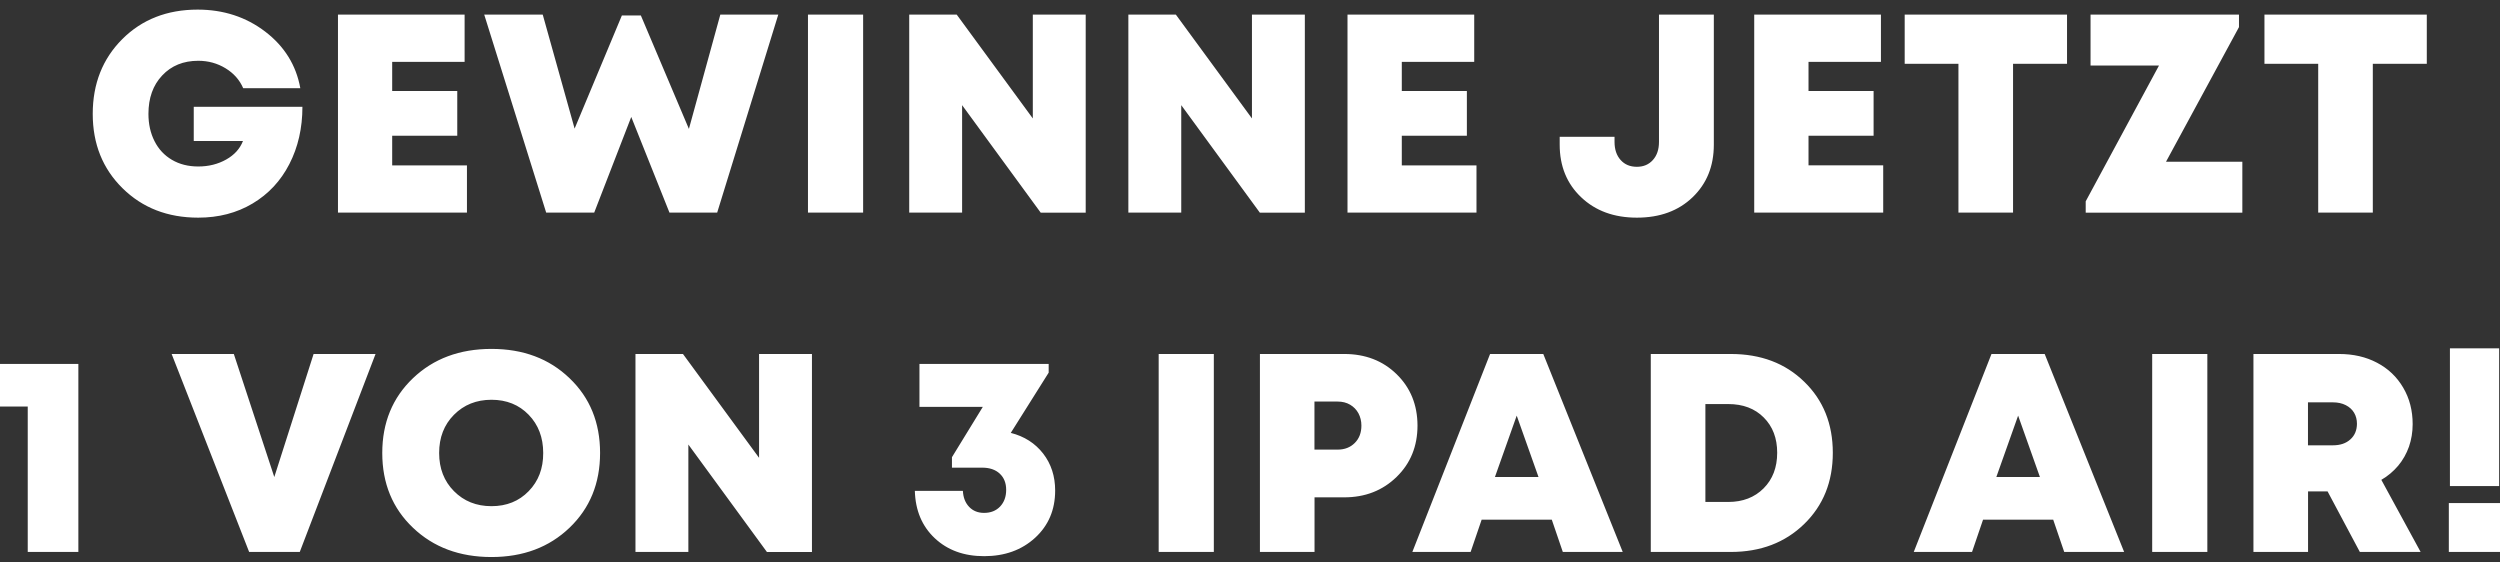 <?xml version="1.0" encoding="utf-8"?>
<!-- Generator: Adobe Illustrator 25.0.0, SVG Export Plug-In . SVG Version: 6.00 Build 0)  -->
<svg version="1.1" id="Ebene_1" xmlns="http://www.w3.org/2000/svg" xmlns:xlink="http://www.w3.org/1999/xlink" x="0px" y="0px"
	 viewBox="0 0 320 72" style="enable-background:new 0 0 320 72;" xml:space="preserve">
<rect x="0" y="0" width="320" height="72" fill="#333333" stroke="none"/>
<style type="text/css">
	.st0{fill:#FFFFFF;}
</style>
<g>
	<g>
		<path class="st0" d="M32.33,26.05c2.03-1.21,3.6-2.89,4.71-5.05c1.11-2.16,1.67-4.6,1.67-7.33H24.8v4.38h6.3
			c-0.39,0.99-1.1,1.78-2.15,2.37c-1.05,0.59-2.24,0.89-3.57,0.89c-1.28,0-2.4-0.28-3.37-0.85c-0.97-0.57-1.71-1.36-2.23-2.39
			C19.26,17.05,19,15.88,19,14.58c0-2.03,0.58-3.67,1.76-4.92c1.17-1.25,2.71-1.88,4.62-1.88c1.28,0,2.44,0.32,3.49,0.96
			c1.05,0.64,1.8,1.49,2.26,2.55h7.31c-0.53-2.94-2.03-5.36-4.49-7.24c-2.46-1.88-5.35-2.82-8.65-2.82c-3.91,0-7.13,1.26-9.65,3.78
			c-2.52,2.52-3.78,5.71-3.78,9.57c0,3.84,1.27,7.01,3.82,9.52c2.55,2.51,5.77,3.76,9.68,3.76C27.98,27.86,30.3,27.26,32.33,26.05z
			 M59.76,21.17h-9.56v-3.8h8.33v-5.72h-8.33V7.92h9.27V1.87H43.26v25.34h16.51V21.17z M91.8,27.21l7.82-25.34H92.2L88.18,16.5
			L82.03,1.98H79.6l-6.05,14.48L69.47,1.87h-7.49l7.93,25.34h6.15l4.74-12.24l4.89,12.24H91.8z M103.42,27.21h7.06V1.87h-7.06V27.21
			z M132.2,15.16l-9.74-13.29h-6.08v25.34h6.77V13.46l10.06,13.76h5.76V1.87h-6.77V15.16z M167.02,1.87h-6.77v13.29l-9.74-13.29
			h-6.08v25.34h6.77V13.46l10.06,13.76h5.76V1.87z M188.99,21.17h-9.56v-3.8h8.33v-5.72h-8.33V7.92h9.27V1.87h-16.22v25.34h16.51
			V21.17z M219.37,18.52V1.87h-7.02v16.29c0,0.97-0.26,1.74-0.78,2.32c-0.52,0.58-1.2,0.87-2.05,0.87c-0.87,0-1.56-0.29-2.08-0.87
			c-0.52-0.58-0.78-1.35-0.78-2.32v-0.65h-7.02v1.01c0,2.75,0.92,5,2.75,6.73c1.83,1.74,4.21,2.61,7.13,2.61
			c2.94,0,5.32-0.87,7.13-2.61S219.37,21.28,219.37,18.52z M231.49,17.37h8.33v-5.72h-8.33V7.92h9.27V1.87h-16.22v25.34h16.51v-6.05
			h-9.56V17.37z M250.68,27.21h6.99V8.17h6.91v-6.3H243.8v6.3h6.88V27.21z M286.59,3.47V1.87h-19v6.52h8.76l-9.38,17.38v1.45h20.05
			V20.7h-9.77L286.59,3.47z M289.85,8.17h6.88v19.04h6.99V8.17h6.91v-6.3h-20.78V8.17z M0,52.04h3.55v18.61h6.48V46.58H0V52.04z
			 M35.11,61.06l-5.18-15.75h-7.96l9.92,25.34h6.48l9.7-25.34h-7.93L35.11,61.06z M62.91,44.66c-4.08,0-7.43,1.25-10.05,3.75
			c-2.62,2.5-3.93,5.69-3.93,9.57c0,3.89,1.31,7.08,3.93,9.57c2.62,2.5,5.97,3.75,10.05,3.75c4.05,0,7.38-1.25,9.99-3.75
			c2.61-2.5,3.91-5.69,3.91-9.57c0-3.89-1.3-7.08-3.91-9.57C70.3,45.91,66.97,44.66,62.91,44.66z M67.67,62.87
			c-1.24,1.28-2.83,1.92-4.76,1.92c-1.93,0-3.53-0.64-4.8-1.92c-1.27-1.28-1.9-2.91-1.9-4.89c0-1.98,0.63-3.61,1.9-4.89
			c1.27-1.28,2.87-1.92,4.8-1.92c1.93,0,3.52,0.64,4.76,1.92c1.24,1.28,1.86,2.91,1.86,4.89C69.54,59.96,68.92,61.59,67.67,62.87z
			 M97.16,58.6l-9.74-13.29h-6.08v25.34h6.77V56.9l10.06,13.76h5.76V45.31h-6.77V58.6z M129.38,55.41l4.85-7.71v-1.12h-16.54v5.5
			h8.11l-3.95,6.44v1.34h3.87c0.94,0,1.69,0.25,2.24,0.76c0.55,0.51,0.83,1.2,0.83,2.08c0,0.88-0.26,1.59-0.78,2.14
			c-0.52,0.54-1.2,0.81-2.05,0.81c-0.77,0-1.41-0.25-1.9-0.76c-0.49-0.51-0.77-1.19-0.81-2.06h-6.15c0.07,2.51,0.92,4.53,2.55,6.06
			c1.63,1.53,3.73,2.3,6.32,2.3c2.63,0,4.8-0.78,6.52-2.35c1.71-1.57,2.57-3.58,2.57-6.05c0-1.83-0.51-3.41-1.54-4.74
			C132.49,56.73,131.11,55.85,129.38,55.41z M148.31,70.65h7.06V45.31h-7.06V70.65z M178.77,47.9c-1.77-1.73-4.01-2.59-6.71-2.59
			h-10.79v25.34h6.99v-6.99h3.8c2.68,0,4.91-0.87,6.7-2.61c1.79-1.74,2.68-3.93,2.68-6.59C181.43,51.82,180.54,49.63,178.77,47.9z
			 M173.41,56.7c-0.57,0.57-1.3,0.85-2.19,0.85h-2.97v-6.15h2.97c0.6,0,1.13,0.13,1.59,0.4c0.46,0.27,0.81,0.63,1.07,1.1
			c0.25,0.47,0.38,1,0.38,1.57C174.26,55.39,173.98,56.13,173.41,56.7z M190.73,45.31l-9.95,25.34h7.46l1.41-4.13h8.98l1.41,4.13
			h7.67l-10.17-25.34H190.73z M191.35,61.06l2.79-7.86l2.79,7.86H191.35z M221.54,45.31h-10.24v25.34h10.24
			c3.81,0,6.94-1.19,9.39-3.57c2.45-2.38,3.67-5.42,3.67-9.12c0-3.7-1.22-6.74-3.66-9.1C228.51,46.49,225.38,45.31,221.54,45.31z
			 M225.74,62.51c-1.16,1.16-2.67,1.74-4.52,1.74h-2.93V51.72h2.93c1.88,0,3.4,0.57,4.54,1.72c1.15,1.15,1.72,2.65,1.72,4.51
			C227.48,59.83,226.9,61.35,225.74,62.51z M254.91,45.31l-9.95,25.34h7.46l1.41-4.13h8.98l1.41,4.13h7.67l-10.17-25.34H254.91z
			 M255.53,61.06l2.79-7.86l2.79,7.86H255.53z M275.48,70.65h7.06V45.31h-7.06V70.65z M306.97,59.61c0.6-0.72,1.06-1.54,1.38-2.44
			c0.31-0.9,0.47-1.86,0.47-2.88c0-1.74-0.4-3.29-1.21-4.67c-0.81-1.38-1.92-2.44-3.35-3.19c-1.42-0.75-3.04-1.12-4.85-1.12h-10.97
			v25.34h6.99V62.9h2.5l4.13,7.75h7.78l-5.03-9.23C305.64,60.94,306.36,60.33,306.97,59.61z M300.85,56.24
			c-0.56,0.51-1.3,0.76-2.24,0.76h-3.19v-5.5h3.19c0.63,0,1.18,0.12,1.65,0.36c0.47,0.24,0.83,0.57,1.07,0.98
			c0.24,0.41,0.36,0.88,0.36,1.41C301.68,55.07,301.41,55.74,300.85,56.24z M319.89,44.59h-6.3v17.63h6.3V44.59z M313.45,64.39v6.26
			H320v-6.26H313.45z"/>
	</g>
</g>
</svg>

